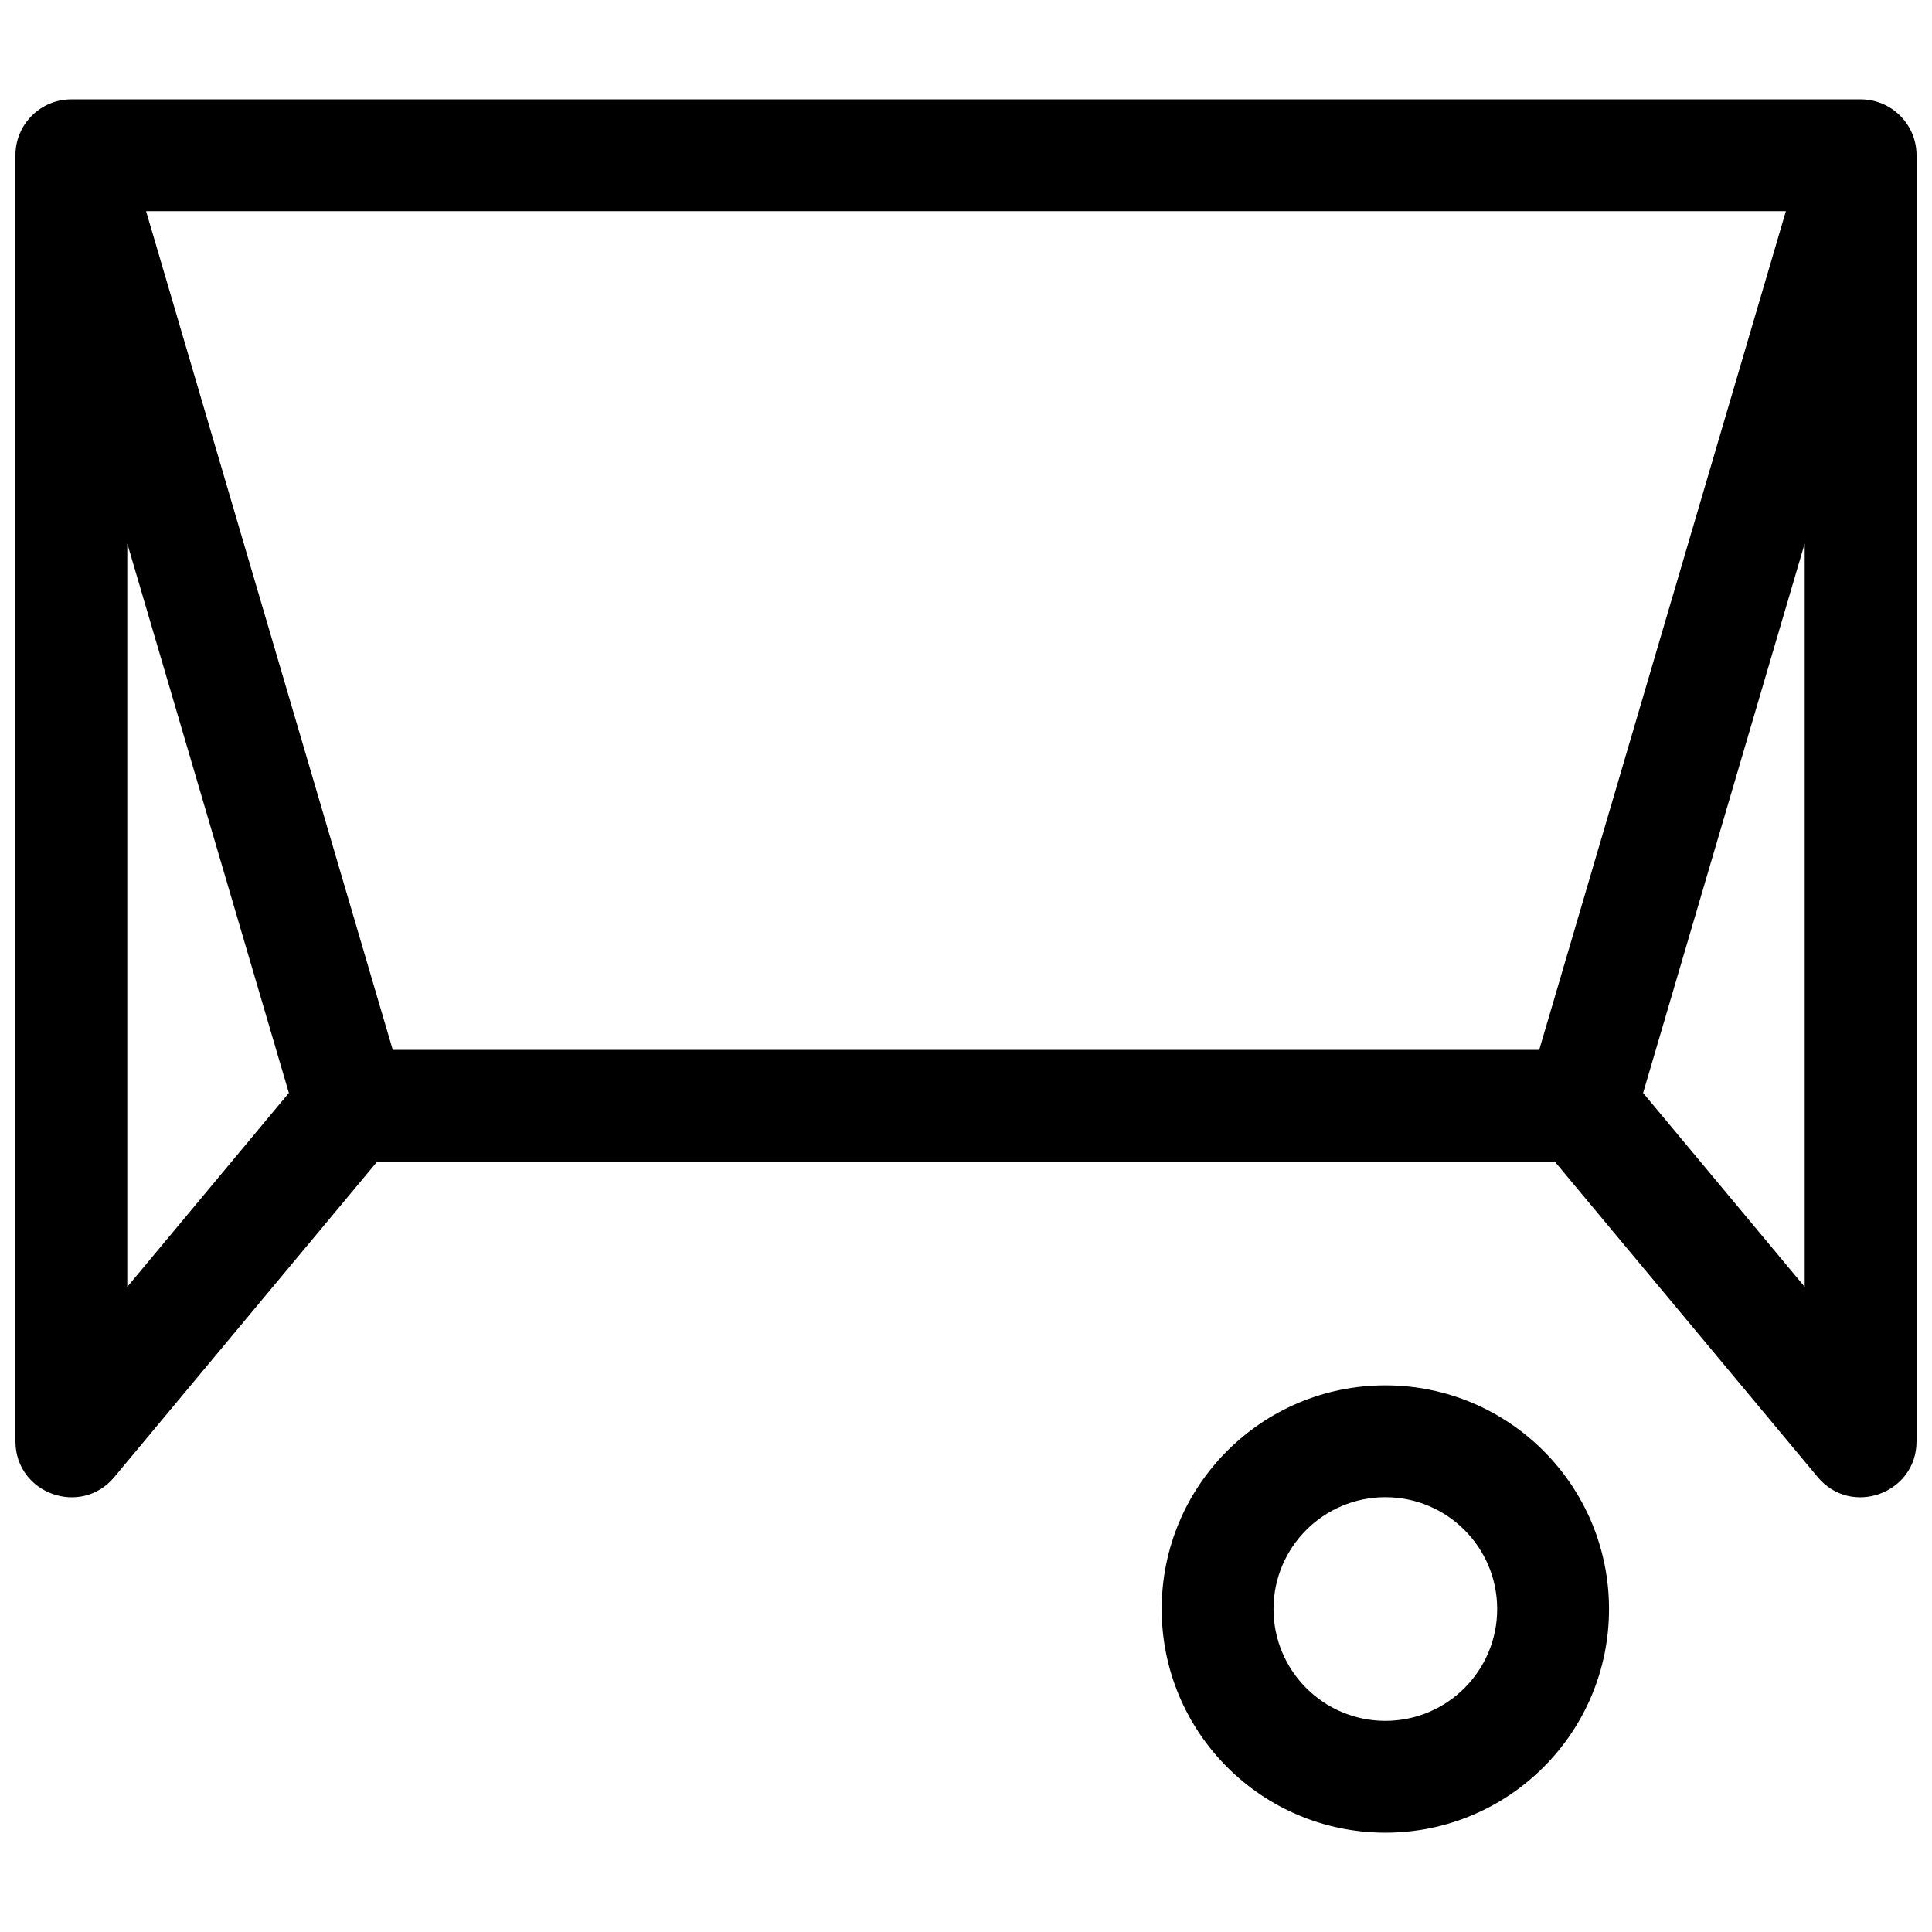<?xml version="1.0" encoding="UTF-8"?>
<!-- Uploaded to: SVG Repo, www.svgrepo.com, Generator: SVG Repo Mixer Tools -->
<svg width="800px" height="800px" version="1.1" viewBox="144 144 512 512" xmlns="http://www.w3.org/2000/svg">
 <defs>
  <clipPath id="a">
   <path d="m148.09 170h503.81v460h-503.81z"/>
  </clipPath>
 </defs>
 <g clip-path="url(#a)">
  <path d="m243.94 451.86-69.645 83.578c-8.875 10.648-26.203 4.371-26.203-9.488v-340.81c0-8.184 6.633-14.816 14.816-14.816h474.18c8.184 0 14.816 6.633 14.816 14.816v340.81c0 13.859-17.328 20.137-26.199 9.488l-69.648-83.578zm373.34-251.9h-434.57l65.375 222.27h303.82zm4.984 88.078-42.82 145.6 42.82 51.391zm-401.71 145.6-42.824-145.6v196.99zm290.58 196.04c-32.734 0-59.273-26.535-59.273-59.27 0-32.738 26.539-59.273 59.273-59.273 32.734 0 59.273 26.535 59.273 59.273 0 32.734-26.539 59.27-59.273 59.27zm0-29.637c16.367 0 29.637-13.266 29.637-29.633s-13.27-29.637-29.637-29.637c-16.367 0-29.637 13.27-29.637 29.637s13.27 29.633 29.637 29.633z"/>
 </g>
</svg>
